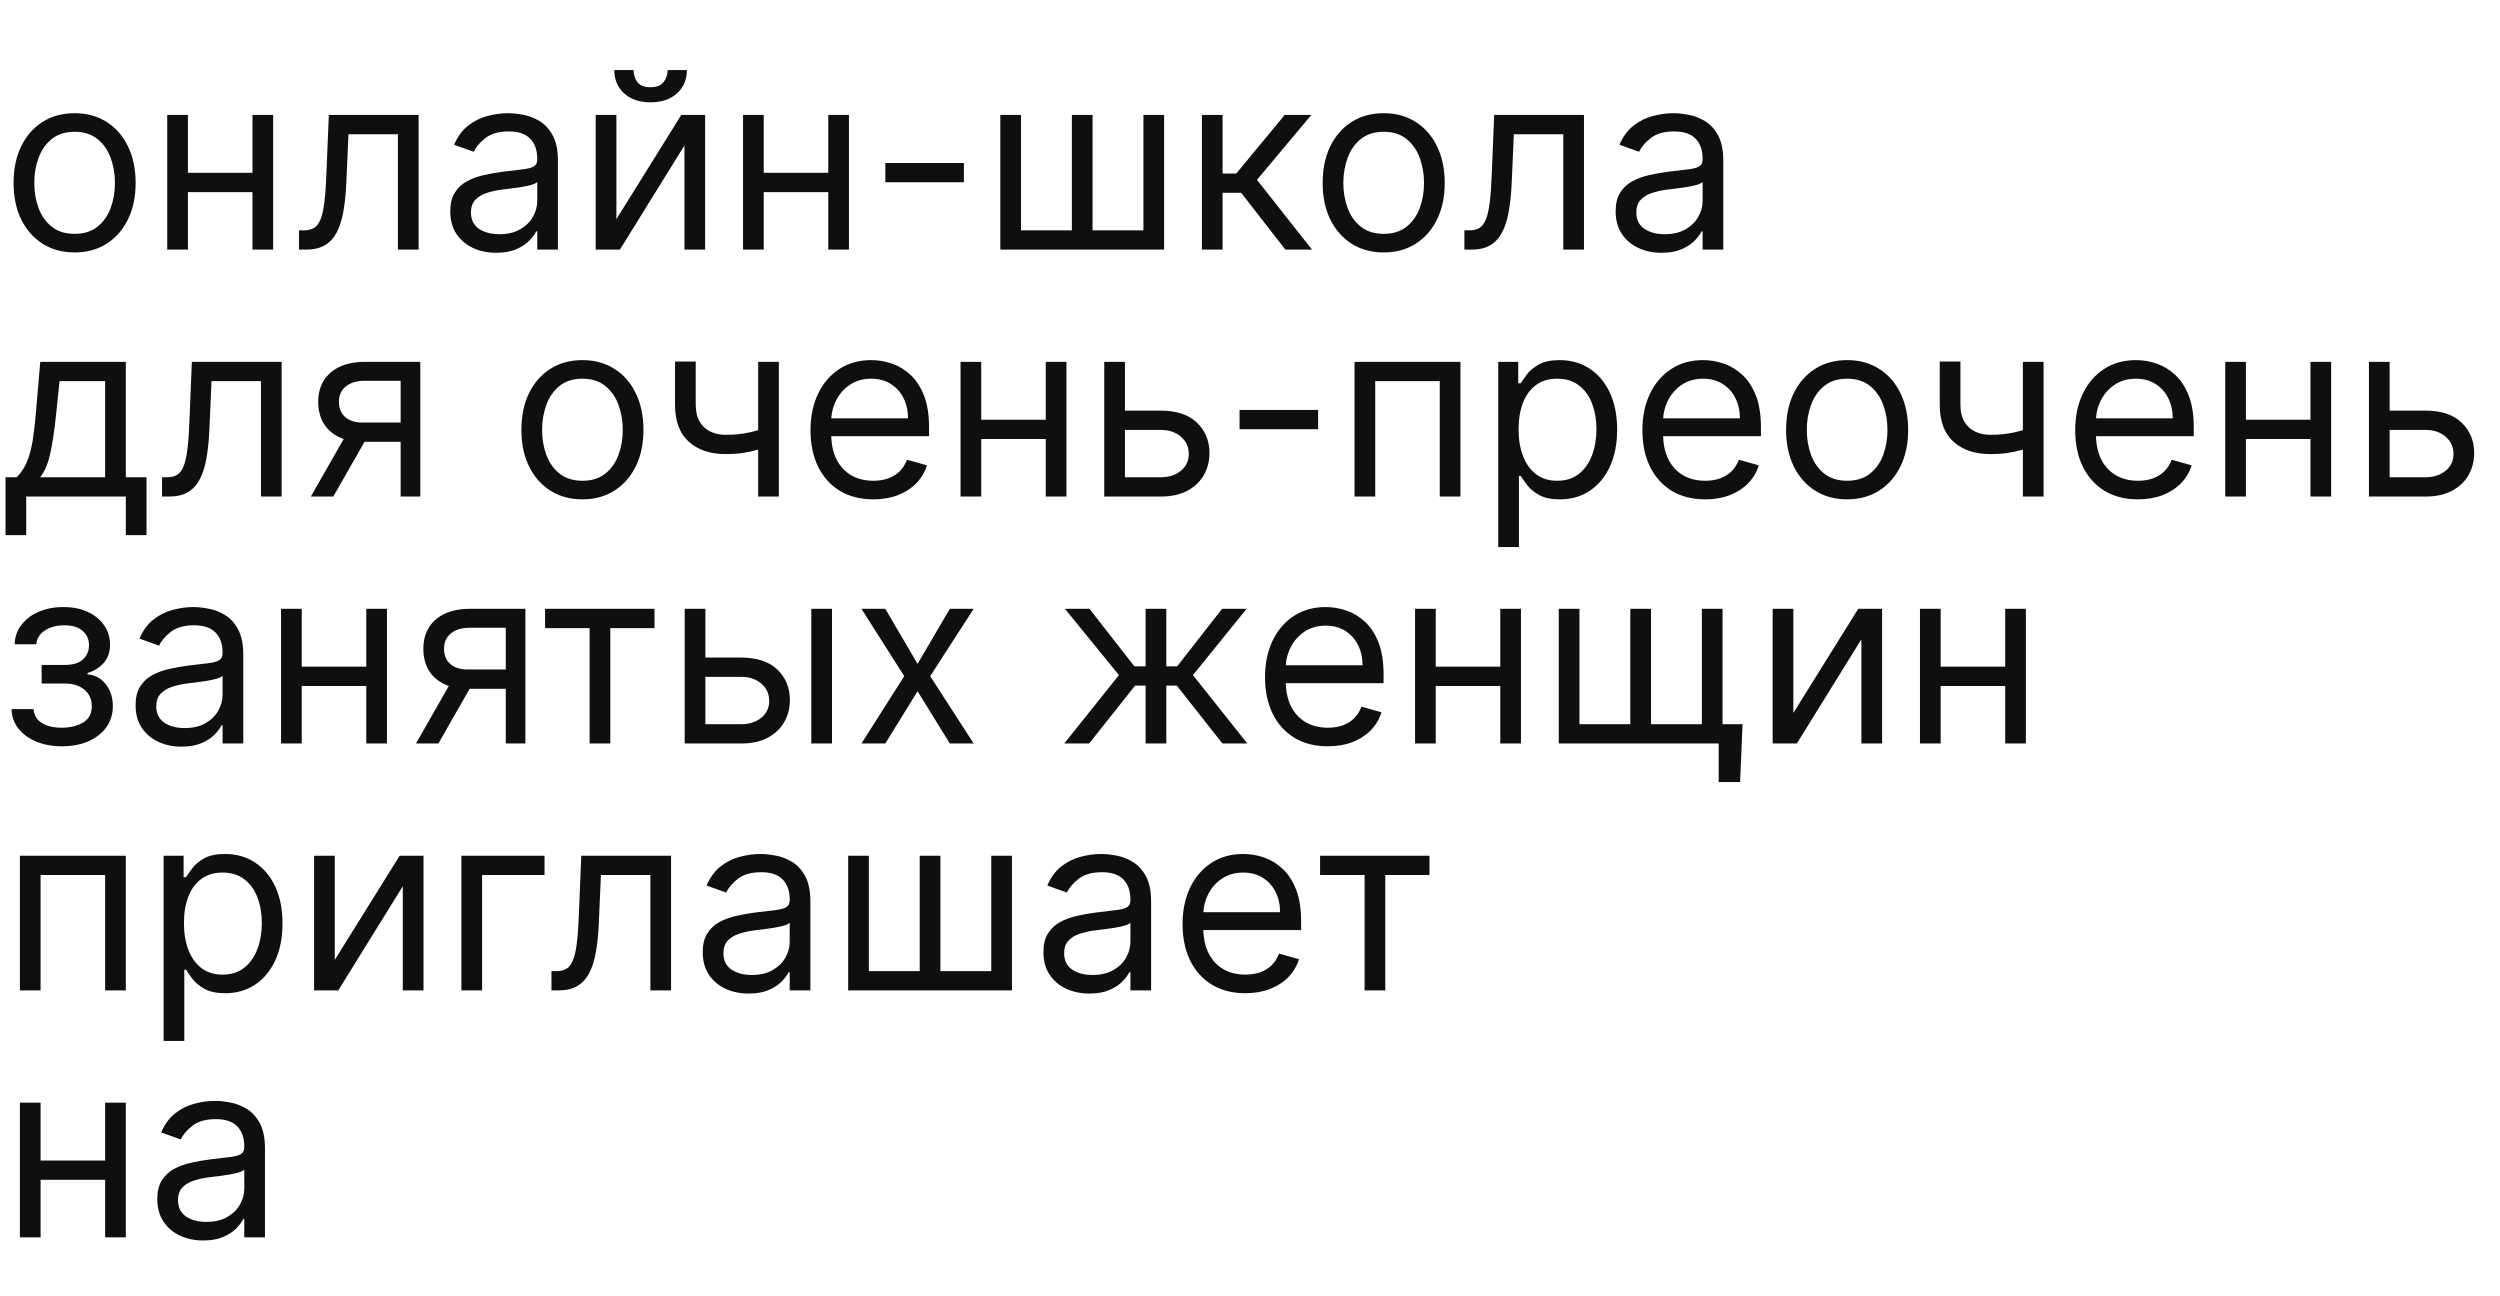 <?xml version="1.0" encoding="UTF-8"?> <svg xmlns="http://www.w3.org/2000/svg" width="270" height="140" viewBox="0 0 270 140" fill="none"><path d="M8.058 27.263C6.745 27.263 5.593 26.951 4.602 26.326C3.617 25.701 2.847 24.826 2.291 23.702C1.742 22.579 1.467 21.265 1.467 19.763C1.467 18.248 1.742 16.925 2.291 15.795C2.847 14.665 3.617 13.788 4.602 13.163C5.593 12.538 6.745 12.225 8.058 12.225C9.371 12.225 10.52 12.538 11.505 13.163C12.496 13.788 13.266 14.665 13.816 15.795C14.371 16.925 14.649 18.248 14.649 19.763C14.649 21.265 14.371 22.579 13.816 23.702C13.266 24.826 12.496 25.701 11.505 26.326C10.52 26.951 9.371 27.263 8.058 27.263ZM8.058 25.255C9.056 25.255 9.876 25 10.52 24.488C11.164 23.977 11.641 23.305 11.95 22.471C12.259 21.638 12.414 20.735 12.414 19.763C12.414 18.791 12.259 17.885 11.95 17.045C11.641 16.206 11.164 15.527 10.52 15.009C9.876 14.492 9.056 14.233 8.058 14.233C7.061 14.233 6.24 14.492 5.596 15.009C4.952 15.527 4.475 16.206 4.166 17.045C3.857 17.885 3.702 18.791 3.702 19.763C3.702 20.735 3.857 21.638 4.166 22.471C4.475 23.305 4.952 23.977 5.596 24.488C6.24 25 7.061 25.255 8.058 25.255ZM27.795 18.665V20.748H19.765V18.665H27.795ZM20.295 12.415V26.96H18.06V12.415H20.295ZM29.5 12.415V26.96H27.265V12.415H29.5ZM32.293 26.96V24.877H32.824C33.259 24.877 33.622 24.791 33.913 24.621C34.203 24.444 34.437 24.138 34.614 23.702C34.797 23.261 34.935 22.648 35.03 21.865C35.131 21.076 35.204 20.072 35.248 18.854L35.513 12.415H45.21V26.96H42.975V14.498H37.634L37.407 19.687C37.356 20.88 37.249 21.932 37.085 22.841C36.927 23.743 36.684 24.501 36.356 25.113C36.034 25.726 35.605 26.187 35.068 26.496C34.531 26.805 33.859 26.96 33.051 26.96H32.293ZM53.591 27.301C52.669 27.301 51.833 27.127 51.081 26.78C50.33 26.427 49.733 25.918 49.291 25.255C48.85 24.586 48.629 23.778 48.629 22.831C48.629 21.998 48.793 21.322 49.121 20.805C49.449 20.281 49.888 19.87 50.437 19.574C50.987 19.277 51.593 19.056 52.255 18.911C52.925 18.759 53.597 18.639 54.273 18.551C55.156 18.437 55.873 18.352 56.422 18.295C56.978 18.232 57.382 18.128 57.634 17.983C57.893 17.837 58.023 17.585 58.023 17.225V17.149C58.023 16.215 57.767 15.489 57.255 14.971C56.75 14.454 55.983 14.195 54.954 14.195C53.887 14.195 53.051 14.428 52.445 14.896C51.839 15.363 51.413 15.861 51.166 16.392L49.045 15.634C49.424 14.75 49.929 14.062 50.56 13.57C51.198 13.071 51.892 12.724 52.644 12.528C53.401 12.326 54.146 12.225 54.879 12.225C55.346 12.225 55.882 12.282 56.489 12.396C57.101 12.503 57.691 12.727 58.259 13.068C58.834 13.409 59.31 13.923 59.689 14.611C60.068 15.3 60.257 16.221 60.257 17.377V26.96H58.023V24.99H57.909C57.757 25.306 57.505 25.644 57.151 26.003C56.798 26.363 56.328 26.67 55.74 26.922C55.153 27.175 54.437 27.301 53.591 27.301ZM53.932 25.293C54.816 25.293 55.56 25.12 56.166 24.773C56.779 24.425 57.24 23.977 57.549 23.428C57.865 22.878 58.023 22.301 58.023 21.695V19.649C57.928 19.763 57.719 19.867 57.398 19.962C57.082 20.05 56.716 20.129 56.299 20.199C55.889 20.262 55.488 20.319 55.096 20.369C54.711 20.413 54.399 20.451 54.159 20.483C53.578 20.558 53.035 20.682 52.53 20.852C52.031 21.016 51.627 21.265 51.318 21.6C51.015 21.928 50.864 22.377 50.864 22.945C50.864 23.721 51.151 24.308 51.725 24.706C52.306 25.098 53.041 25.293 53.932 25.293ZM66.571 23.665L73.579 12.415H76.155V26.96H73.92V15.71L66.95 26.96H64.337V12.415H66.571V23.665ZM72.102 7.566H74.185C74.185 8.589 73.831 9.425 73.124 10.075C72.417 10.726 71.458 11.051 70.246 11.051C69.052 11.051 68.102 10.726 67.395 10.075C66.694 9.425 66.344 8.589 66.344 7.566H68.427C68.427 8.058 68.563 8.491 68.835 8.863C69.112 9.236 69.583 9.422 70.246 9.422C70.908 9.422 71.382 9.236 71.666 8.863C71.956 8.491 72.102 8.058 72.102 7.566ZM89.983 18.665V20.748H81.953V18.665H89.983ZM82.483 12.415V26.96H80.248V12.415H82.483ZM91.687 12.415V26.96H89.453V12.415H91.687ZM104.102 17.604V19.687H95.617V17.604H104.102ZM108.034 12.415H110.269V24.877H115.762V12.415H117.996V24.877H123.489V12.415H125.724V26.96H108.034V12.415ZM129.805 26.96V12.415H132.04V18.74H133.517L138.745 12.415H141.623L135.752 19.422L141.699 26.96H138.82L134.048 20.824H132.04V26.96H129.805ZM149.438 27.263C148.125 27.263 146.973 26.951 145.982 26.326C144.997 25.701 144.227 24.826 143.671 23.702C143.122 22.579 142.847 21.265 142.847 19.763C142.847 18.248 143.122 16.925 143.671 15.795C144.227 14.665 144.997 13.788 145.982 13.163C146.973 12.538 148.125 12.225 149.438 12.225C150.751 12.225 151.9 12.538 152.885 13.163C153.876 13.788 154.647 14.665 155.196 15.795C155.751 16.925 156.029 18.248 156.029 19.763C156.029 21.265 155.751 22.579 155.196 23.702C154.647 24.826 153.876 25.701 152.885 26.326C151.9 26.951 150.751 27.263 149.438 27.263ZM149.438 25.255C150.436 25.255 151.256 25 151.9 24.488C152.544 23.977 153.021 23.305 153.33 22.471C153.64 21.638 153.794 20.735 153.794 19.763C153.794 18.791 153.64 17.885 153.33 17.045C153.021 16.206 152.544 15.527 151.9 15.009C151.256 14.492 150.436 14.233 149.438 14.233C148.441 14.233 147.62 14.492 146.976 15.009C146.332 15.527 145.856 16.206 145.546 17.045C145.237 17.885 145.082 18.791 145.082 19.763C145.082 20.735 145.237 21.638 145.546 22.471C145.856 23.305 146.332 23.977 146.976 24.488C147.62 25 148.441 25.255 149.438 25.255ZM158.153 26.96V24.877H158.683C159.119 24.877 159.482 24.791 159.772 24.621C160.062 24.444 160.296 24.138 160.473 23.702C160.656 23.261 160.795 22.648 160.889 21.865C160.991 21.076 161.063 20.072 161.107 18.854L161.372 12.415H171.069V26.96H168.835V14.498H163.494L163.266 19.687C163.216 20.88 163.109 21.932 162.944 22.841C162.787 23.743 162.544 24.501 162.215 25.113C161.893 25.726 161.464 26.187 160.927 26.496C160.391 26.805 159.718 26.96 158.91 26.96H158.153ZM179.45 27.301C178.528 27.301 177.692 27.127 176.941 26.78C176.189 26.427 175.593 25.918 175.151 25.255C174.709 24.586 174.488 23.778 174.488 22.831C174.488 21.998 174.652 21.322 174.98 20.805C175.309 20.281 175.747 19.87 176.297 19.574C176.846 19.277 177.452 19.056 178.115 18.911C178.784 18.759 179.456 18.639 180.132 18.551C181.016 18.437 181.732 18.352 182.282 18.295C182.837 18.232 183.241 18.128 183.494 17.983C183.752 17.837 183.882 17.585 183.882 17.225V17.149C183.882 16.215 183.626 15.489 183.115 14.971C182.61 14.454 181.843 14.195 180.814 14.195C179.747 14.195 178.91 14.428 178.304 14.896C177.698 15.363 177.272 15.861 177.026 16.392L174.905 15.634C175.283 14.75 175.788 14.062 176.42 13.57C177.057 13.071 177.752 12.724 178.503 12.528C179.261 12.326 180.006 12.225 180.738 12.225C181.205 12.225 181.742 12.282 182.348 12.396C182.96 12.503 183.55 12.727 184.119 13.068C184.693 13.409 185.17 13.923 185.549 14.611C185.927 15.3 186.117 16.221 186.117 17.377V26.96H183.882V24.99H183.768C183.617 25.306 183.364 25.644 183.011 26.003C182.657 26.363 182.187 26.67 181.6 26.922C181.013 27.175 180.296 27.301 179.45 27.301ZM179.791 25.293C180.675 25.293 181.42 25.12 182.026 24.773C182.638 24.425 183.099 23.977 183.408 23.428C183.724 22.878 183.882 22.301 183.882 21.695V19.649C183.787 19.763 183.579 19.867 183.257 19.962C182.941 20.05 182.575 20.129 182.158 20.199C181.748 20.262 181.347 20.319 180.956 20.369C180.571 20.413 180.258 20.451 180.018 20.483C179.437 20.558 178.895 20.682 178.389 20.852C177.891 21.016 177.487 21.265 177.177 21.6C176.874 21.928 176.723 22.377 176.723 22.945C176.723 23.721 177.01 24.308 177.585 24.706C178.165 25.098 178.901 25.293 179.791 25.293Z" fill="#100F0D"></path><path d="M0.596 57.794V51.544H1.808C2.105 51.234 2.36 50.9 2.575 50.54C2.79 50.18 2.976 49.754 3.134 49.261C3.298 48.763 3.437 48.157 3.55 47.443C3.664 46.724 3.765 45.855 3.854 44.839L4.346 39.081H13.588V51.544H15.823V57.794H13.588V53.627H2.831V57.794H0.596ZM4.346 51.544H11.354V41.165H6.429L6.05 44.839C5.893 46.361 5.697 47.69 5.463 48.826C5.23 49.962 4.857 50.868 4.346 51.544ZM17.502 53.627V51.544H18.032C18.468 51.544 18.831 51.458 19.121 51.288C19.411 51.111 19.645 50.805 19.822 50.369C20.005 49.928 20.144 49.315 20.238 48.532C20.34 47.743 20.412 46.739 20.456 45.521L20.721 39.081H30.418V53.627H28.183V41.165H22.843L22.615 46.354C22.565 47.547 22.457 48.599 22.293 49.508C22.136 50.41 21.892 51.168 21.564 51.78C21.242 52.393 20.813 52.854 20.276 53.163C19.74 53.472 19.067 53.627 18.259 53.627H17.502ZM43.269 53.627V41.127H39.405C38.534 41.127 37.849 41.329 37.35 41.733C36.852 42.137 36.602 42.693 36.602 43.4C36.602 44.094 36.826 44.64 37.274 45.038C37.729 45.436 38.351 45.635 39.14 45.635H43.837V47.718H39.14C38.155 47.718 37.306 47.544 36.593 47.197C35.879 46.85 35.33 46.354 34.945 45.71C34.56 45.06 34.367 44.29 34.367 43.4C34.367 42.503 34.569 41.733 34.973 41.089C35.377 40.445 35.955 39.95 36.706 39.602C37.464 39.255 38.364 39.081 39.405 39.081H45.39V53.627H43.269ZM33.572 53.627L37.701 46.392H40.125L35.996 53.627H33.572ZM62.902 53.93C61.589 53.93 60.437 53.617 59.445 52.992C58.461 52.367 57.69 51.493 57.135 50.369C56.586 49.246 56.311 47.932 56.311 46.43C56.311 44.915 56.586 43.592 57.135 42.462C57.69 41.332 58.461 40.455 59.445 39.83C60.437 39.205 61.589 38.892 62.902 38.892C64.215 38.892 65.364 39.205 66.349 39.83C67.34 40.455 68.11 41.332 68.659 42.462C69.215 43.592 69.493 44.915 69.493 46.43C69.493 47.932 69.215 49.246 68.659 50.369C68.11 51.493 67.34 52.367 66.349 52.992C65.364 53.617 64.215 53.93 62.902 53.93ZM62.902 51.922C63.899 51.922 64.72 51.667 65.364 51.155C66.008 50.644 66.484 49.972 66.794 49.138C67.103 48.305 67.258 47.402 67.258 46.43C67.258 45.458 67.103 44.552 66.794 43.712C66.484 42.873 66.008 42.194 65.364 41.676C64.72 41.158 63.899 40.9 62.902 40.9C61.904 40.9 61.084 41.158 60.44 41.676C59.796 42.194 59.319 42.873 59.01 43.712C58.7 44.552 58.546 45.458 58.546 46.43C58.546 47.402 58.7 48.305 59.01 49.138C59.319 49.972 59.796 50.644 60.44 51.155C61.084 51.667 61.904 51.922 62.902 51.922ZM84.116 39.081V53.627H81.881V39.081H84.116ZM83.245 46.013V48.097C82.74 48.286 82.238 48.453 81.739 48.599C81.241 48.737 80.717 48.848 80.167 48.93C79.618 49.006 79.015 49.044 78.359 49.044C76.711 49.044 75.388 48.599 74.391 47.708C73.4 46.818 72.904 45.483 72.904 43.703V39.044H75.139V43.703C75.139 44.448 75.281 45.06 75.565 45.54C75.849 46.02 76.234 46.376 76.721 46.61C77.207 46.843 77.753 46.96 78.359 46.96C79.306 46.96 80.161 46.875 80.925 46.705C81.695 46.528 82.469 46.297 83.245 46.013ZM94.315 53.93C92.914 53.93 91.705 53.621 90.688 53.002C89.678 52.377 88.898 51.506 88.349 50.388C87.806 49.265 87.535 47.958 87.535 46.468C87.535 44.978 87.806 43.665 88.349 42.529C88.898 41.386 89.662 40.496 90.641 39.858C91.626 39.214 92.775 38.892 94.088 38.892C94.846 38.892 95.594 39.018 96.332 39.271C97.071 39.523 97.743 39.934 98.349 40.502C98.955 41.064 99.438 41.809 99.798 42.737C100.158 43.665 100.338 44.807 100.338 46.165V47.112H89.126V45.18H98.065C98.065 44.359 97.901 43.627 97.573 42.983C97.251 42.339 96.79 41.831 96.19 41.458C95.597 41.086 94.896 40.9 94.088 40.9C93.198 40.9 92.427 41.121 91.777 41.563C91.133 41.998 90.638 42.566 90.29 43.267C89.943 43.968 89.77 44.719 89.77 45.521V46.809C89.77 47.907 89.959 48.838 90.338 49.602C90.723 50.36 91.256 50.938 91.938 51.335C92.62 51.727 93.412 51.922 94.315 51.922C94.902 51.922 95.433 51.84 95.906 51.676C96.386 51.506 96.799 51.253 97.147 50.919C97.494 50.578 97.762 50.155 97.951 49.65L100.111 50.256C99.883 50.988 99.501 51.632 98.965 52.188C98.428 52.737 97.765 53.166 96.976 53.475C96.187 53.779 95.3 53.93 94.315 53.93ZM113.472 45.331V47.415H105.442V45.331H113.472ZM105.972 39.081V53.627H103.738V39.081H105.972ZM115.177 39.081V53.627H112.942V39.081H115.177ZM121.19 44.347H125.357C127.061 44.347 128.365 44.779 129.268 45.644C130.171 46.509 130.622 47.604 130.622 48.93C130.622 49.801 130.42 50.593 130.016 51.307C129.612 52.014 129.018 52.579 128.236 53.002C127.453 53.419 126.493 53.627 125.357 53.627H119.258V39.081H121.493V51.544H125.357C126.241 51.544 126.967 51.31 127.535 50.843C128.103 50.376 128.387 49.776 128.387 49.044C128.387 48.273 128.103 47.645 127.535 47.159C126.967 46.673 126.241 46.43 125.357 46.43H121.19V44.347ZM142.357 44.271V46.354H133.872V44.271H142.357ZM146.29 53.627V39.081H157.729V53.627H155.494V41.165H148.524V53.627H146.29ZM161.81 59.081V39.081H163.969V41.392H164.235C164.399 41.14 164.626 40.818 164.916 40.426C165.213 40.029 165.636 39.675 166.185 39.366C166.741 39.05 167.492 38.892 168.439 38.892C169.664 38.892 170.743 39.198 171.678 39.811C172.612 40.423 173.341 41.291 173.865 42.415C174.389 43.539 174.651 44.864 174.651 46.392C174.651 47.932 174.389 49.268 173.865 50.398C173.341 51.522 172.615 52.393 171.687 53.011C170.759 53.624 169.689 53.93 168.477 53.93C167.543 53.93 166.795 53.775 166.233 53.466C165.671 53.15 165.238 52.794 164.935 52.396C164.632 51.992 164.399 51.657 164.235 51.392H164.045V59.081H161.81ZM164.007 46.354C164.007 47.453 164.168 48.422 164.49 49.261C164.812 50.095 165.283 50.748 165.901 51.222C166.52 51.689 167.278 51.922 168.174 51.922C169.108 51.922 169.888 51.676 170.513 51.184C171.144 50.685 171.618 50.016 171.934 49.176C172.255 48.33 172.416 47.39 172.416 46.354C172.416 45.331 172.259 44.41 171.943 43.589C171.634 42.762 171.163 42.109 170.532 41.629C169.907 41.143 169.121 40.9 168.174 40.9C167.265 40.9 166.501 41.13 165.882 41.591C165.264 42.045 164.797 42.683 164.481 43.504C164.165 44.318 164.007 45.268 164.007 46.354ZM184.159 53.93C182.757 53.93 181.548 53.621 180.532 53.002C179.522 52.377 178.742 51.506 178.193 50.388C177.65 49.265 177.379 47.958 177.379 46.468C177.379 44.978 177.65 43.665 178.193 42.529C178.742 41.386 179.506 40.496 180.485 39.858C181.469 39.214 182.618 38.892 183.932 38.892C184.689 38.892 185.437 39.018 186.176 39.271C186.915 39.523 187.587 39.934 188.193 40.502C188.799 41.064 189.282 41.809 189.642 42.737C190.002 43.665 190.182 44.807 190.182 46.165V47.112H178.969V45.18H187.909C187.909 44.359 187.745 43.627 187.416 42.983C187.094 42.339 186.634 41.831 186.034 41.458C185.44 41.086 184.74 40.9 183.932 40.9C183.041 40.9 182.271 41.121 181.621 41.563C180.977 41.998 180.481 42.566 180.134 43.267C179.787 43.968 179.613 44.719 179.613 45.521V46.809C179.613 47.907 179.803 48.838 180.182 49.602C180.567 50.36 181.1 50.938 181.782 51.335C182.464 51.727 183.256 51.922 184.159 51.922C184.746 51.922 185.276 51.84 185.75 51.676C186.23 51.506 186.643 51.253 186.99 50.919C187.338 50.578 187.606 50.155 187.795 49.65L189.954 50.256C189.727 50.988 189.345 51.632 188.809 52.188C188.272 52.737 187.609 53.166 186.82 53.475C186.031 53.779 185.144 53.93 184.159 53.93ZM199.49 53.93C198.177 53.93 197.025 53.617 196.034 52.992C195.049 52.367 194.279 51.493 193.723 50.369C193.174 49.246 192.899 47.932 192.899 46.43C192.899 44.915 193.174 43.592 193.723 42.462C194.279 41.332 195.049 40.455 196.034 39.83C197.025 39.205 198.177 38.892 199.49 38.892C200.803 38.892 201.952 39.205 202.937 39.83C203.928 40.455 204.699 41.332 205.248 42.462C205.803 43.592 206.081 44.915 206.081 46.43C206.081 47.932 205.803 49.246 205.248 50.369C204.699 51.493 203.928 52.367 202.937 52.992C201.952 53.617 200.803 53.93 199.49 53.93ZM199.49 51.922C200.488 51.922 201.309 51.667 201.952 51.155C202.596 50.644 203.073 49.972 203.382 49.138C203.692 48.305 203.846 47.402 203.846 46.43C203.846 45.458 203.692 44.552 203.382 43.712C203.073 42.873 202.596 42.194 201.952 41.676C201.309 41.158 200.488 40.9 199.49 40.9C198.493 40.9 197.672 41.158 197.028 41.676C196.384 42.194 195.908 42.873 195.598 43.712C195.289 44.552 195.134 45.458 195.134 46.43C195.134 47.402 195.289 48.305 195.598 49.138C195.908 49.972 196.384 50.644 197.028 51.155C197.672 51.667 198.493 51.922 199.49 51.922ZM220.705 39.081V53.627H218.47V39.081H220.705ZM219.834 46.013V48.097C219.329 48.286 218.827 48.453 218.328 48.599C217.829 48.737 217.305 48.848 216.756 48.93C216.207 49.006 215.604 49.044 214.947 49.044C213.3 49.044 211.977 48.599 210.979 47.708C209.988 46.818 209.493 45.483 209.493 43.703V39.044H211.728V43.703C211.728 44.448 211.87 45.06 212.154 45.54C212.438 46.02 212.823 46.376 213.309 46.61C213.795 46.843 214.341 46.96 214.947 46.96C215.894 46.96 216.75 46.875 217.514 46.705C218.284 46.528 219.057 46.297 219.834 46.013ZM230.904 53.93C229.502 53.93 228.293 53.621 227.277 53.002C226.267 52.377 225.487 51.506 224.938 50.388C224.395 49.265 224.123 47.958 224.123 46.468C224.123 44.978 224.395 43.665 224.938 42.529C225.487 41.386 226.251 40.496 227.229 39.858C228.214 39.214 229.363 38.892 230.676 38.892C231.434 38.892 232.182 39.018 232.921 39.271C233.659 39.523 234.332 39.934 234.938 40.502C235.544 41.064 236.027 41.809 236.387 42.737C236.746 43.665 236.926 44.807 236.926 46.165V47.112H225.714V45.18H234.654C234.654 44.359 234.49 43.627 234.161 42.983C233.839 42.339 233.378 41.831 232.779 41.458C232.185 41.086 231.484 40.9 230.676 40.9C229.786 40.9 229.016 41.121 228.366 41.563C227.722 41.998 227.226 42.566 226.879 43.267C226.532 43.968 226.358 44.719 226.358 45.521V46.809C226.358 47.907 226.548 48.838 226.926 49.602C227.312 50.36 227.845 50.938 228.527 51.335C229.209 51.727 230.001 51.922 230.904 51.922C231.491 51.922 232.021 51.84 232.495 51.676C232.974 51.506 233.388 51.253 233.735 50.919C234.082 50.578 234.351 50.155 234.54 49.65L236.699 50.256C236.472 50.988 236.09 51.632 235.553 52.188C235.017 52.737 234.354 53.166 233.565 53.475C232.776 53.779 231.889 53.93 230.904 53.93ZM250.061 45.331V47.415H242.031V45.331H250.061ZM242.561 39.081V53.627H240.326V39.081H242.561ZM251.765 39.081V53.627H249.531V39.081H251.765ZM257.779 44.347H261.945C263.65 44.347 264.954 44.779 265.856 45.644C266.759 46.509 267.21 47.604 267.21 48.93C267.21 49.801 267.008 50.593 266.604 51.307C266.2 52.014 265.607 52.579 264.824 53.002C264.041 53.419 263.082 53.627 261.945 53.627H255.847V39.081H258.082V51.544H261.945C262.829 51.544 263.555 51.31 264.123 50.843C264.692 50.376 264.976 49.776 264.976 49.044C264.976 48.273 264.692 47.645 264.123 47.159C263.555 46.673 262.829 46.43 261.945 46.43H257.779V44.347Z" fill="#100F0D"></path><path d="M1.24 76.585H3.626C3.677 77.242 3.973 77.74 4.516 78.082C5.066 78.422 5.779 78.593 6.657 78.593C7.553 78.593 8.32 78.41 8.958 78.044C9.595 77.671 9.914 77.071 9.914 76.244C9.914 75.758 9.794 75.335 9.554 74.975C9.314 74.609 8.977 74.325 8.541 74.123C8.105 73.921 7.591 73.82 6.997 73.82H4.497V71.812H6.997C7.888 71.812 8.544 71.611 8.967 71.207C9.396 70.802 9.611 70.297 9.611 69.691C9.611 69.041 9.381 68.52 8.92 68.129C8.459 67.731 7.806 67.532 6.96 67.532C6.107 67.532 5.397 67.725 4.829 68.11C4.261 68.489 3.961 68.978 3.929 69.578H1.581C1.606 68.795 1.846 68.104 2.3 67.504C2.755 66.898 3.374 66.424 4.157 66.083C4.939 65.736 5.836 65.562 6.846 65.562C7.869 65.562 8.756 65.742 9.507 66.102C10.264 66.456 10.848 66.939 11.259 67.551C11.675 68.157 11.884 68.845 11.884 69.615C11.884 70.436 11.653 71.099 11.193 71.604C10.732 72.109 10.154 72.469 9.46 72.684V72.835C10.009 72.873 10.486 73.05 10.889 73.365C11.3 73.675 11.619 74.082 11.846 74.587C12.073 75.086 12.187 75.638 12.187 76.244C12.187 77.128 11.95 77.898 11.477 78.555C11.003 79.205 10.353 79.71 9.526 80.07C8.699 80.424 7.755 80.6 6.694 80.6C5.665 80.6 4.744 80.433 3.929 80.099C3.115 79.758 2.468 79.287 1.988 78.688C1.514 78.082 1.265 77.381 1.24 76.585ZM19.606 80.638C18.685 80.638 17.848 80.465 17.097 80.117C16.346 79.764 15.749 79.256 15.307 78.593C14.865 77.924 14.644 77.115 14.644 76.169C14.644 75.335 14.808 74.66 15.137 74.142C15.465 73.618 15.904 73.208 16.453 72.911C17.002 72.614 17.608 72.393 18.271 72.248C18.94 72.097 19.613 71.977 20.288 71.888C21.172 71.775 21.889 71.689 22.438 71.633C22.993 71.57 23.397 71.465 23.65 71.32C23.909 71.175 24.038 70.922 24.038 70.562V70.487C24.038 69.552 23.782 68.826 23.271 68.309C22.766 67.791 21.999 67.532 20.97 67.532C19.903 67.532 19.067 67.766 18.46 68.233C17.855 68.7 17.428 69.199 17.182 69.729L15.061 68.972C15.44 68.088 15.945 67.4 16.576 66.907C17.214 66.409 17.908 66.061 18.659 65.865C19.417 65.663 20.162 65.562 20.894 65.562C21.361 65.562 21.898 65.619 22.504 65.733C23.116 65.84 23.707 66.064 24.275 66.405C24.849 66.746 25.326 67.261 25.705 67.949C26.084 68.637 26.273 69.559 26.273 70.714V80.297H24.038V78.328H23.924C23.773 78.643 23.52 78.981 23.167 79.341C22.813 79.701 22.343 80.007 21.756 80.26C21.169 80.512 20.452 80.638 19.606 80.638ZM19.947 78.631C20.831 78.631 21.576 78.457 22.182 78.11C22.794 77.763 23.255 77.314 23.565 76.765C23.88 76.216 24.038 75.638 24.038 75.032V72.987C23.944 73.1 23.735 73.205 23.413 73.299C23.098 73.388 22.731 73.467 22.315 73.536C21.904 73.599 21.503 73.656 21.112 73.707C20.727 73.751 20.414 73.788 20.174 73.82C19.594 73.896 19.051 74.019 18.546 74.189C18.047 74.354 17.643 74.603 17.334 74.938C17.031 75.266 16.879 75.714 16.879 76.282C16.879 77.059 17.166 77.646 17.741 78.044C18.322 78.435 19.057 78.631 19.947 78.631ZM40.087 72.002V74.085H32.057V72.002H40.087ZM32.587 65.752V80.297H30.352V65.752H32.587ZM41.791 65.752V80.297H39.557V65.752H41.791ZM54.623 80.297V67.797H50.759C49.888 67.797 49.203 67.999 48.704 68.403C48.206 68.808 47.956 69.363 47.956 70.07C47.956 70.764 48.18 71.311 48.629 71.708C49.083 72.106 49.705 72.305 50.494 72.305H55.191V74.388H50.494C49.509 74.388 48.66 74.215 47.947 73.867C47.233 73.52 46.684 73.025 46.299 72.381C45.914 71.73 45.721 70.96 45.721 70.07C45.721 69.174 45.923 68.403 46.328 67.76C46.731 67.115 47.309 66.62 48.06 66.273C48.818 65.925 49.718 65.752 50.759 65.752H56.744V80.297H54.623ZM44.926 80.297L49.055 73.062H51.479L47.35 80.297H44.926ZM58.868 67.835V65.752H70.686V67.835H65.913V80.297H63.678V67.835H58.868ZM75.878 71.017H80.044C81.749 71.017 83.052 71.45 83.955 72.314C84.858 73.179 85.309 74.275 85.309 75.6C85.309 76.472 85.108 77.264 84.703 77.977C84.299 78.684 83.706 79.249 82.923 79.672C82.14 80.089 81.181 80.297 80.044 80.297H73.946V65.752H76.181V78.214H80.044C80.928 78.214 81.654 77.98 82.222 77.513C82.79 77.046 83.075 76.446 83.075 75.714C83.075 74.944 82.79 74.316 82.222 73.83C81.654 73.343 80.928 73.1 80.044 73.1H75.878V71.017ZM87.62 80.297V65.752H89.855V80.297H87.62ZM95.612 65.752L99.097 71.699L102.582 65.752H105.158L100.461 73.025L105.158 80.297H102.582L99.097 74.653L95.612 80.297H93.037L97.658 73.025L93.037 65.752H95.612ZM114.938 80.297L120.847 72.911L115.014 65.752H117.665L122.514 71.964H123.726V65.752H125.961V71.964H127.135L131.983 65.752H134.635L128.839 72.911L134.711 80.297H132.021L127.097 74.047H125.961V80.297H123.726V74.047H122.589L117.627 80.297H114.938ZM143.404 80.6C142.002 80.6 140.793 80.291 139.777 79.672C138.767 79.047 137.987 78.176 137.438 77.059C136.895 75.935 136.623 74.628 136.623 73.138C136.623 71.648 136.895 70.335 137.438 69.199C137.987 68.056 138.751 67.166 139.729 66.528C140.714 65.885 141.863 65.562 143.176 65.562C143.934 65.562 144.682 65.689 145.421 65.941C146.159 66.194 146.832 66.604 147.438 67.172C148.044 67.734 148.527 68.479 148.887 69.407C149.246 70.335 149.426 71.478 149.426 72.835V73.782H138.214V71.85H147.154C147.154 71.03 146.99 70.297 146.661 69.653C146.339 69.01 145.878 68.501 145.279 68.129C144.685 67.756 143.984 67.57 143.176 67.57C142.286 67.57 141.516 67.791 140.866 68.233C140.222 68.669 139.726 69.237 139.379 69.938C139.032 70.638 138.858 71.389 138.858 72.191V73.479C138.858 74.578 139.048 75.509 139.426 76.273C139.812 77.03 140.345 77.608 141.027 78.006C141.709 78.397 142.501 78.593 143.404 78.593C143.991 78.593 144.521 78.511 144.995 78.347C145.474 78.176 145.888 77.924 146.235 77.589C146.582 77.248 146.851 76.825 147.04 76.32L149.199 76.926C148.972 77.659 148.59 78.302 148.053 78.858C147.517 79.407 146.854 79.837 146.065 80.146C145.276 80.449 144.389 80.6 143.404 80.6ZM162.561 72.002V74.085H154.531V72.002H162.561ZM155.061 65.752V80.297H152.826V65.752H155.061ZM164.265 65.752V80.297H162.031V65.752H164.265ZM188.195 78.214L187.93 84.464H185.62V80.297H183.726V78.214H188.195ZM168.347 65.752H170.582V78.214H176.074V65.752H178.309V78.214H183.801V65.752H186.036V80.297H168.347V65.752ZM193.681 77.002L200.688 65.752H203.264V80.297H201.029V69.047L194.059 80.297H191.446V65.752H193.681V77.002ZM217.092 72.002V74.085H209.062V72.002H217.092ZM209.592 65.752V80.297H207.357V65.752H209.592ZM218.797 65.752V80.297H216.562V65.752H218.797Z" fill="#100F0D"></path><path d="M2.149 106.964V92.418H13.588V106.964H11.354V94.502H4.384V106.964H2.149ZM17.67 112.418V92.418H19.829V94.729H20.094C20.258 94.477 20.485 94.154 20.776 93.763C21.073 93.365 21.496 93.012 22.045 92.703C22.6 92.387 23.352 92.229 24.299 92.229C25.523 92.229 26.603 92.535 27.537 93.148C28.472 93.76 29.201 94.628 29.725 95.752C30.249 96.876 30.511 98.201 30.511 99.729C30.511 101.269 30.249 102.605 29.725 103.735C29.201 104.858 28.475 105.73 27.547 106.348C26.619 106.961 25.549 107.267 24.337 107.267C23.402 107.267 22.654 107.112 22.092 106.803C21.53 106.487 21.098 106.131 20.795 105.733C20.492 105.329 20.258 104.994 20.094 104.729H19.905V112.418H17.67ZM19.867 99.691C19.867 100.79 20.028 101.759 20.35 102.598C20.672 103.432 21.142 104.085 21.761 104.559C22.379 105.026 23.137 105.259 24.033 105.259C24.968 105.259 25.747 105.013 26.372 104.521C27.004 104.022 27.477 103.353 27.793 102.513C28.115 101.667 28.276 100.726 28.276 99.691C28.276 98.668 28.118 97.747 27.802 96.926C27.493 96.099 27.023 95.446 26.391 94.966C25.766 94.48 24.98 94.237 24.033 94.237C23.124 94.237 22.36 94.467 21.742 94.928C21.123 95.382 20.656 96.02 20.34 96.841C20.025 97.655 19.867 98.605 19.867 99.691ZM36.155 103.668L43.162 92.418H45.738V106.964H43.503V95.714L36.533 106.964H33.92V92.418H36.155V103.668ZM58.809 92.418V94.502H52.066V106.964H49.831V92.418H58.809ZM59.559 106.964V104.881H60.089C60.525 104.881 60.888 104.795 61.178 104.625C61.469 104.448 61.702 104.142 61.879 103.706C62.062 103.264 62.201 102.652 62.296 101.869C62.397 101.08 62.469 100.076 62.514 98.858L62.779 92.418H72.476V106.964H70.241V94.502H64.9L64.673 99.691C64.622 100.884 64.515 101.935 64.351 102.845C64.193 103.747 63.95 104.505 63.621 105.117C63.3 105.73 62.87 106.191 62.334 106.5C61.797 106.809 61.125 106.964 60.317 106.964H59.559ZM80.856 107.305C79.935 107.305 79.098 107.131 78.347 106.784C77.596 106.43 76.999 105.922 76.557 105.259C76.115 104.59 75.894 103.782 75.894 102.835C75.894 102.002 76.058 101.326 76.387 100.809C76.715 100.285 77.154 99.874 77.703 99.578C78.252 99.281 78.858 99.06 79.521 98.915C80.19 98.763 80.863 98.643 81.538 98.555C82.422 98.441 83.138 98.356 83.688 98.299C84.243 98.236 84.647 98.132 84.9 97.987C85.159 97.841 85.288 97.589 85.288 97.229V97.153C85.288 96.219 85.032 95.493 84.521 94.975C84.016 94.458 83.249 94.199 82.22 94.199C81.153 94.199 80.317 94.432 79.71 94.9C79.105 95.367 78.678 95.865 78.432 96.396L76.311 95.638C76.69 94.754 77.195 94.066 77.826 93.574C78.464 93.075 79.158 92.728 79.909 92.532C80.667 92.33 81.412 92.229 82.144 92.229C82.611 92.229 83.148 92.286 83.754 92.4C84.367 92.507 84.957 92.731 85.525 93.072C86.099 93.413 86.576 93.927 86.955 94.615C87.334 95.303 87.523 96.225 87.523 97.38V106.964H85.288V104.994H85.174C85.023 105.31 84.77 105.648 84.417 106.007C84.063 106.367 83.593 106.673 83.006 106.926C82.419 107.179 81.702 107.305 80.856 107.305ZM81.197 105.297C82.081 105.297 82.826 105.124 83.432 104.776C84.044 104.429 84.505 103.981 84.815 103.432C85.13 102.882 85.288 102.305 85.288 101.699V99.653C85.194 99.767 84.985 99.871 84.663 99.966C84.347 100.054 83.981 100.133 83.565 100.203C83.154 100.266 82.753 100.322 82.362 100.373C81.977 100.417 81.664 100.455 81.424 100.487C80.844 100.562 80.301 100.685 79.796 100.856C79.297 101.02 78.893 101.269 78.584 101.604C78.281 101.932 78.129 102.381 78.129 102.949C78.129 103.725 78.416 104.312 78.991 104.71C79.572 105.101 80.307 105.297 81.197 105.297ZM91.602 92.418H93.837V104.881H99.329V92.418H101.564V104.881H107.057V92.418H109.291V106.964H91.602V92.418ZM117.653 107.305C116.732 107.305 115.895 107.131 115.144 106.784C114.392 106.43 113.796 105.922 113.354 105.259C112.912 104.59 112.691 103.782 112.691 102.835C112.691 102.002 112.855 101.326 113.184 100.809C113.512 100.285 113.951 99.874 114.5 99.578C115.049 99.281 115.655 99.06 116.318 98.915C116.987 98.763 117.66 98.643 118.335 98.555C119.219 98.441 119.935 98.356 120.485 98.299C121.04 98.236 121.444 98.132 121.697 97.987C121.956 97.841 122.085 97.589 122.085 97.229V97.153C122.085 96.219 121.829 95.493 121.318 94.975C120.813 94.458 120.046 94.199 119.017 94.199C117.95 94.199 117.113 94.432 116.507 94.9C115.901 95.367 115.475 95.865 115.229 96.396L113.108 95.638C113.487 94.754 113.992 94.066 114.623 93.574C115.261 93.075 115.955 92.728 116.706 92.532C117.464 92.33 118.209 92.229 118.941 92.229C119.408 92.229 119.945 92.286 120.551 92.4C121.163 92.507 121.754 92.731 122.322 93.072C122.896 93.413 123.373 93.927 123.752 94.615C124.13 95.303 124.32 96.225 124.32 97.38V106.964H122.085V104.994H121.971C121.82 105.31 121.567 105.648 121.214 106.007C120.86 106.367 120.39 106.673 119.803 106.926C119.216 107.179 118.499 107.305 117.653 107.305ZM117.994 105.297C118.878 105.297 119.623 105.124 120.229 104.776C120.841 104.429 121.302 103.981 121.612 103.432C121.927 102.882 122.085 102.305 122.085 101.699V99.653C121.99 99.767 121.782 99.871 121.46 99.966C121.144 100.054 120.778 100.133 120.362 100.203C119.951 100.266 119.55 100.322 119.159 100.373C118.774 100.417 118.461 100.455 118.221 100.487C117.641 100.562 117.098 100.685 116.593 100.856C116.094 101.02 115.69 101.269 115.38 101.604C115.077 101.932 114.926 102.381 114.926 102.949C114.926 103.725 115.213 104.312 115.788 104.71C116.368 105.101 117.104 105.297 117.994 105.297ZM134.497 107.267C133.096 107.267 131.887 106.958 130.871 106.339C129.86 105.714 129.081 104.843 128.532 103.725C127.989 102.601 127.717 101.295 127.717 99.805C127.717 98.315 127.989 97.002 128.532 95.865C129.081 94.723 129.845 93.833 130.823 93.195C131.808 92.551 132.957 92.229 134.27 92.229C135.028 92.229 135.776 92.355 136.514 92.608C137.253 92.86 137.925 93.271 138.532 93.839C139.138 94.401 139.621 95.146 139.98 96.074C140.34 97.002 140.52 98.144 140.52 99.502V100.449H129.308V98.517H138.247C138.247 97.696 138.083 96.964 137.755 96.32C137.433 95.676 136.972 95.168 136.372 94.795C135.779 94.423 135.078 94.237 134.27 94.237C133.38 94.237 132.61 94.458 131.96 94.9C131.316 95.335 130.82 95.903 130.473 96.604C130.126 97.305 129.952 98.056 129.952 98.858V100.146C129.952 101.244 130.141 102.175 130.52 102.939C130.905 103.697 131.439 104.274 132.121 104.672C132.802 105.064 133.595 105.259 134.497 105.259C135.085 105.259 135.615 105.177 136.088 105.013C136.568 104.843 136.982 104.59 137.329 104.256C137.676 103.915 137.944 103.492 138.134 102.987L140.293 103.593C140.066 104.325 139.684 104.969 139.147 105.524C138.61 106.074 137.948 106.503 137.158 106.812C136.369 107.115 135.482 107.267 134.497 107.267ZM142.566 94.502V92.418H154.384V94.502H149.611V106.964H147.376V94.502H142.566Z" fill="#100F0D"></path><path d="M11.884 125.335V127.419H3.854V125.335H11.884ZM4.384 119.085V133.631H2.149V119.085H4.384ZM13.588 119.085V133.631H11.354V119.085H13.588ZM21.95 133.972C21.028 133.972 20.192 133.798 19.441 133.451C18.689 133.097 18.093 132.589 17.651 131.926C17.209 131.257 16.988 130.449 16.988 129.502C16.988 128.669 17.152 127.993 17.48 127.476C17.809 126.952 18.247 126.541 18.797 126.244C19.346 125.948 19.952 125.727 20.615 125.582C21.284 125.43 21.956 125.31 22.632 125.222C23.516 125.108 24.232 125.023 24.782 124.966C25.337 124.903 25.741 124.799 25.994 124.654C26.253 124.508 26.382 124.256 26.382 123.896V123.82C26.382 122.886 26.126 122.16 25.615 121.642C25.11 121.125 24.343 120.866 23.314 120.866C22.247 120.866 21.41 121.099 20.804 121.566C20.198 122.034 19.772 122.532 19.526 123.063L17.405 122.305C17.783 121.421 18.288 120.733 18.92 120.241C19.557 119.742 20.252 119.395 21.003 119.199C21.761 118.997 22.506 118.896 23.238 118.896C23.705 118.896 24.242 118.953 24.848 119.066C25.46 119.174 26.05 119.398 26.619 119.739C27.193 120.08 27.67 120.594 28.049 121.282C28.427 121.971 28.617 122.892 28.617 124.048V133.631H26.382V131.661H26.268C26.117 131.977 25.864 132.315 25.511 132.674C25.157 133.034 24.687 133.34 24.1 133.593C23.513 133.846 22.796 133.972 21.95 133.972ZM22.291 131.964C23.175 131.964 23.92 131.791 24.526 131.443C25.138 131.096 25.599 130.648 25.908 130.099C26.224 129.549 26.382 128.972 26.382 128.366V126.32C26.287 126.434 26.079 126.538 25.757 126.633C25.441 126.721 25.075 126.8 24.658 126.869C24.248 126.933 23.847 126.989 23.456 127.04C23.071 127.084 22.758 127.122 22.518 127.154C21.938 127.229 21.395 127.352 20.89 127.523C20.391 127.687 19.987 127.936 19.677 128.271C19.374 128.599 19.223 129.048 19.223 129.616C19.223 130.392 19.51 130.979 20.085 131.377C20.665 131.768 21.401 131.964 22.291 131.964Z" fill="#100F0D"></path></svg> 